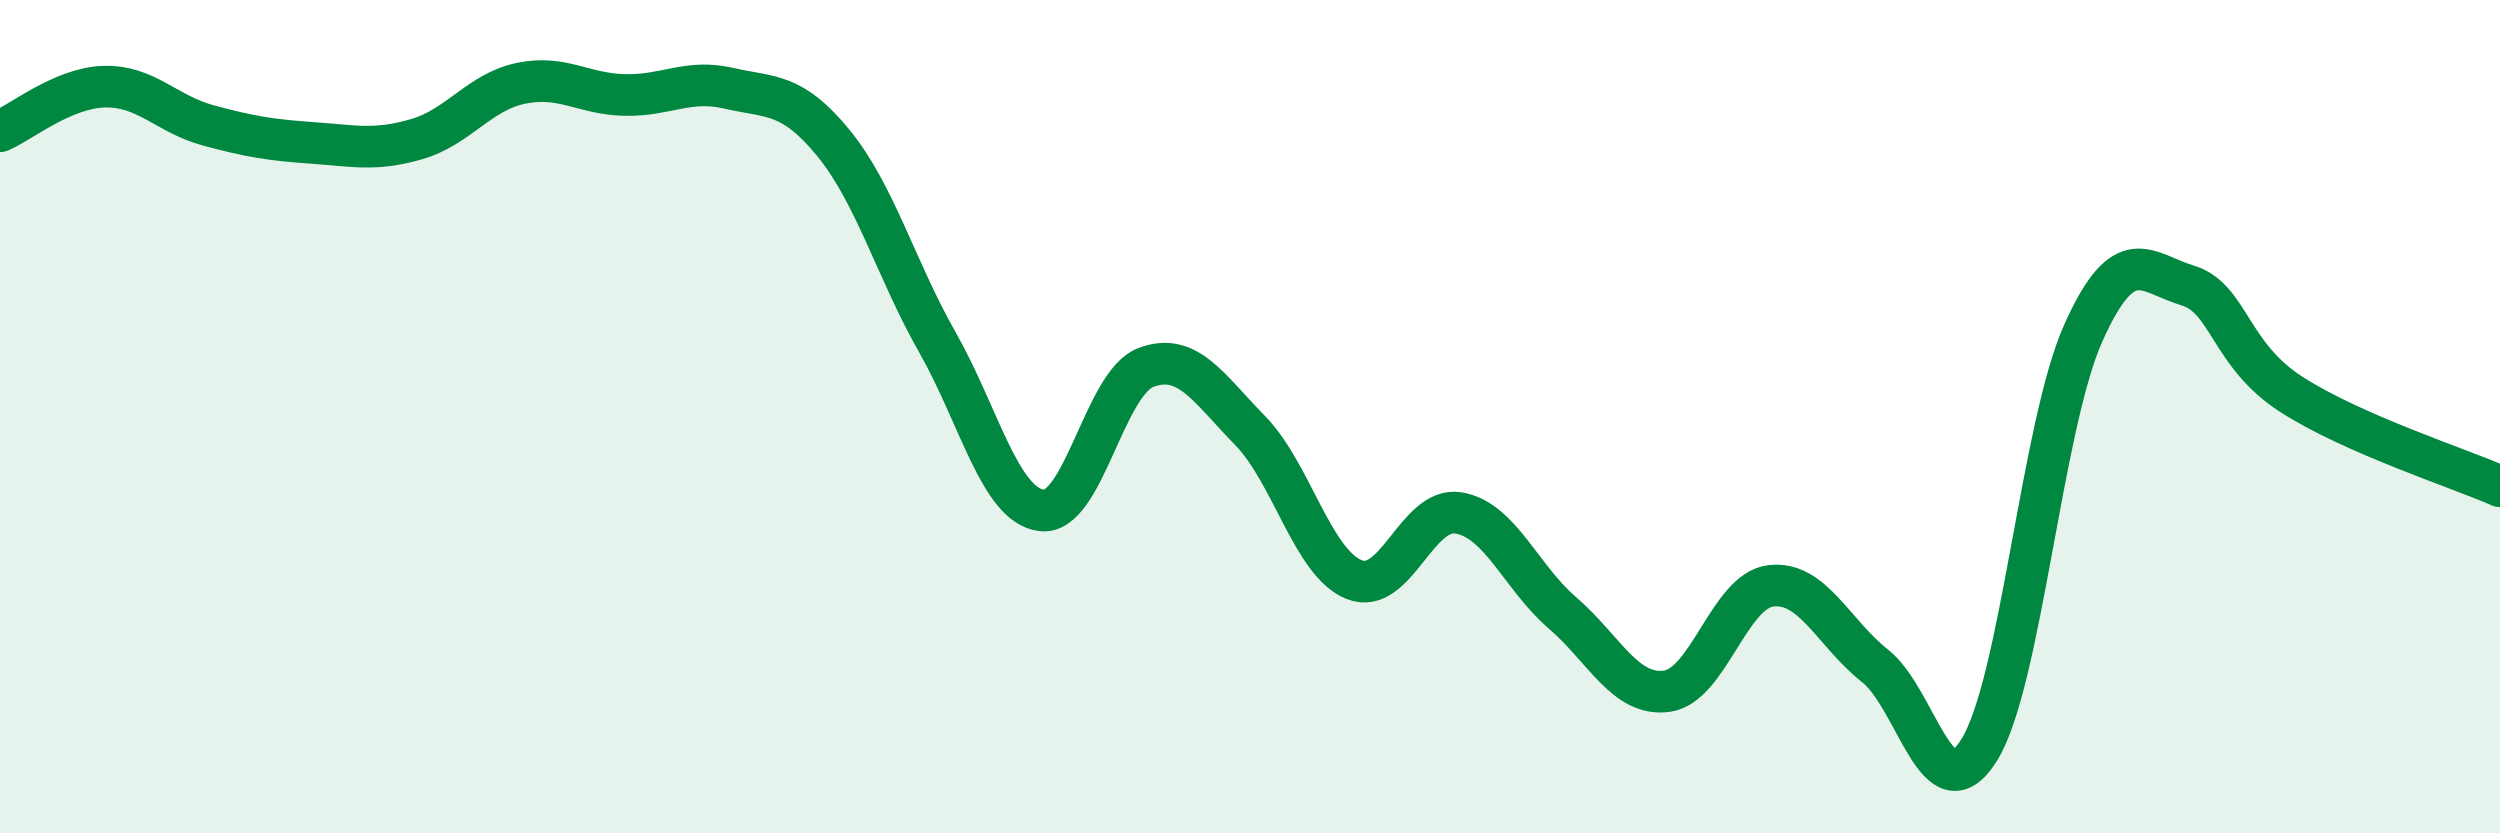 
    <svg width="60" height="20" viewBox="0 0 60 20" xmlns="http://www.w3.org/2000/svg">
      <path
        d="M 0,3.15 C 0.5,2.94 1.5,2.11 2.5,2.08 C 3.5,2.05 4,2.74 5,3.01 C 6,3.28 6.5,3.36 7.5,3.43 C 8.5,3.5 9,3.63 10,3.34 C 11,3.05 11.5,2.21 12.5,2 C 13.5,1.79 14,2.26 15,2.28 C 16,2.3 16.5,1.89 17.5,2.12 C 18.5,2.35 19,2.21 20,3.43 C 21,4.65 21.5,6.46 22.5,8.22 C 23.5,9.98 24,12.13 25,12.25 C 26,12.37 26.5,9.2 27.5,8.82 C 28.5,8.44 29,9.31 30,10.33 C 31,11.35 31.5,13.51 32.5,13.91 C 33.5,14.31 34,12.15 35,12.31 C 36,12.47 36.5,13.85 37.5,14.71 C 38.5,15.57 39,16.72 40,16.59 C 41,16.46 41.5,14.18 42.5,14.06 C 43.5,13.94 44,15.19 45,15.98 C 46,16.77 46.5,19.6 47.5,18 C 48.5,16.4 49,10.22 50,7.99 C 51,5.76 51.5,6.55 52.5,6.85 C 53.5,7.15 53.5,8.51 55,9.47 C 56.5,10.43 59,11.23 60,11.67L60 20L0 20Z"
        fill="#008740"
        opacity="0.1"
        stroke-linecap="round"
        stroke-linejoin="round"
      />
      <path
        d="M 0,3.15 C 0.5,2.94 1.5,2.11 2.5,2.08 C 3.5,2.05 4,2.74 5,3.01 C 6,3.28 6.5,3.36 7.5,3.43 C 8.5,3.5 9,3.63 10,3.34 C 11,3.05 11.5,2.21 12.5,2 C 13.5,1.79 14,2.26 15,2.28 C 16,2.3 16.5,1.89 17.5,2.12 C 18.5,2.35 19,2.21 20,3.43 C 21,4.65 21.5,6.46 22.5,8.22 C 23.5,9.98 24,12.13 25,12.25 C 26,12.37 26.5,9.2 27.5,8.82 C 28.5,8.44 29,9.31 30,10.33 C 31,11.35 31.5,13.51 32.5,13.91 C 33.5,14.31 34,12.15 35,12.31 C 36,12.47 36.5,13.85 37.5,14.71 C 38.5,15.57 39,16.72 40,16.59 C 41,16.46 41.5,14.18 42.5,14.06 C 43.5,13.94 44,15.19 45,15.98 C 46,16.77 46.5,19.6 47.5,18 C 48.5,16.4 49,10.22 50,7.99 C 51,5.76 51.5,6.55 52.5,6.85 C 53.5,7.15 53.5,8.51 55,9.47 C 56.5,10.43 59,11.23 60,11.67"
        stroke="#008740"
        stroke-width="1"
        fill="none"
        stroke-linecap="round"
        stroke-linejoin="round"
      />
    </svg>
  